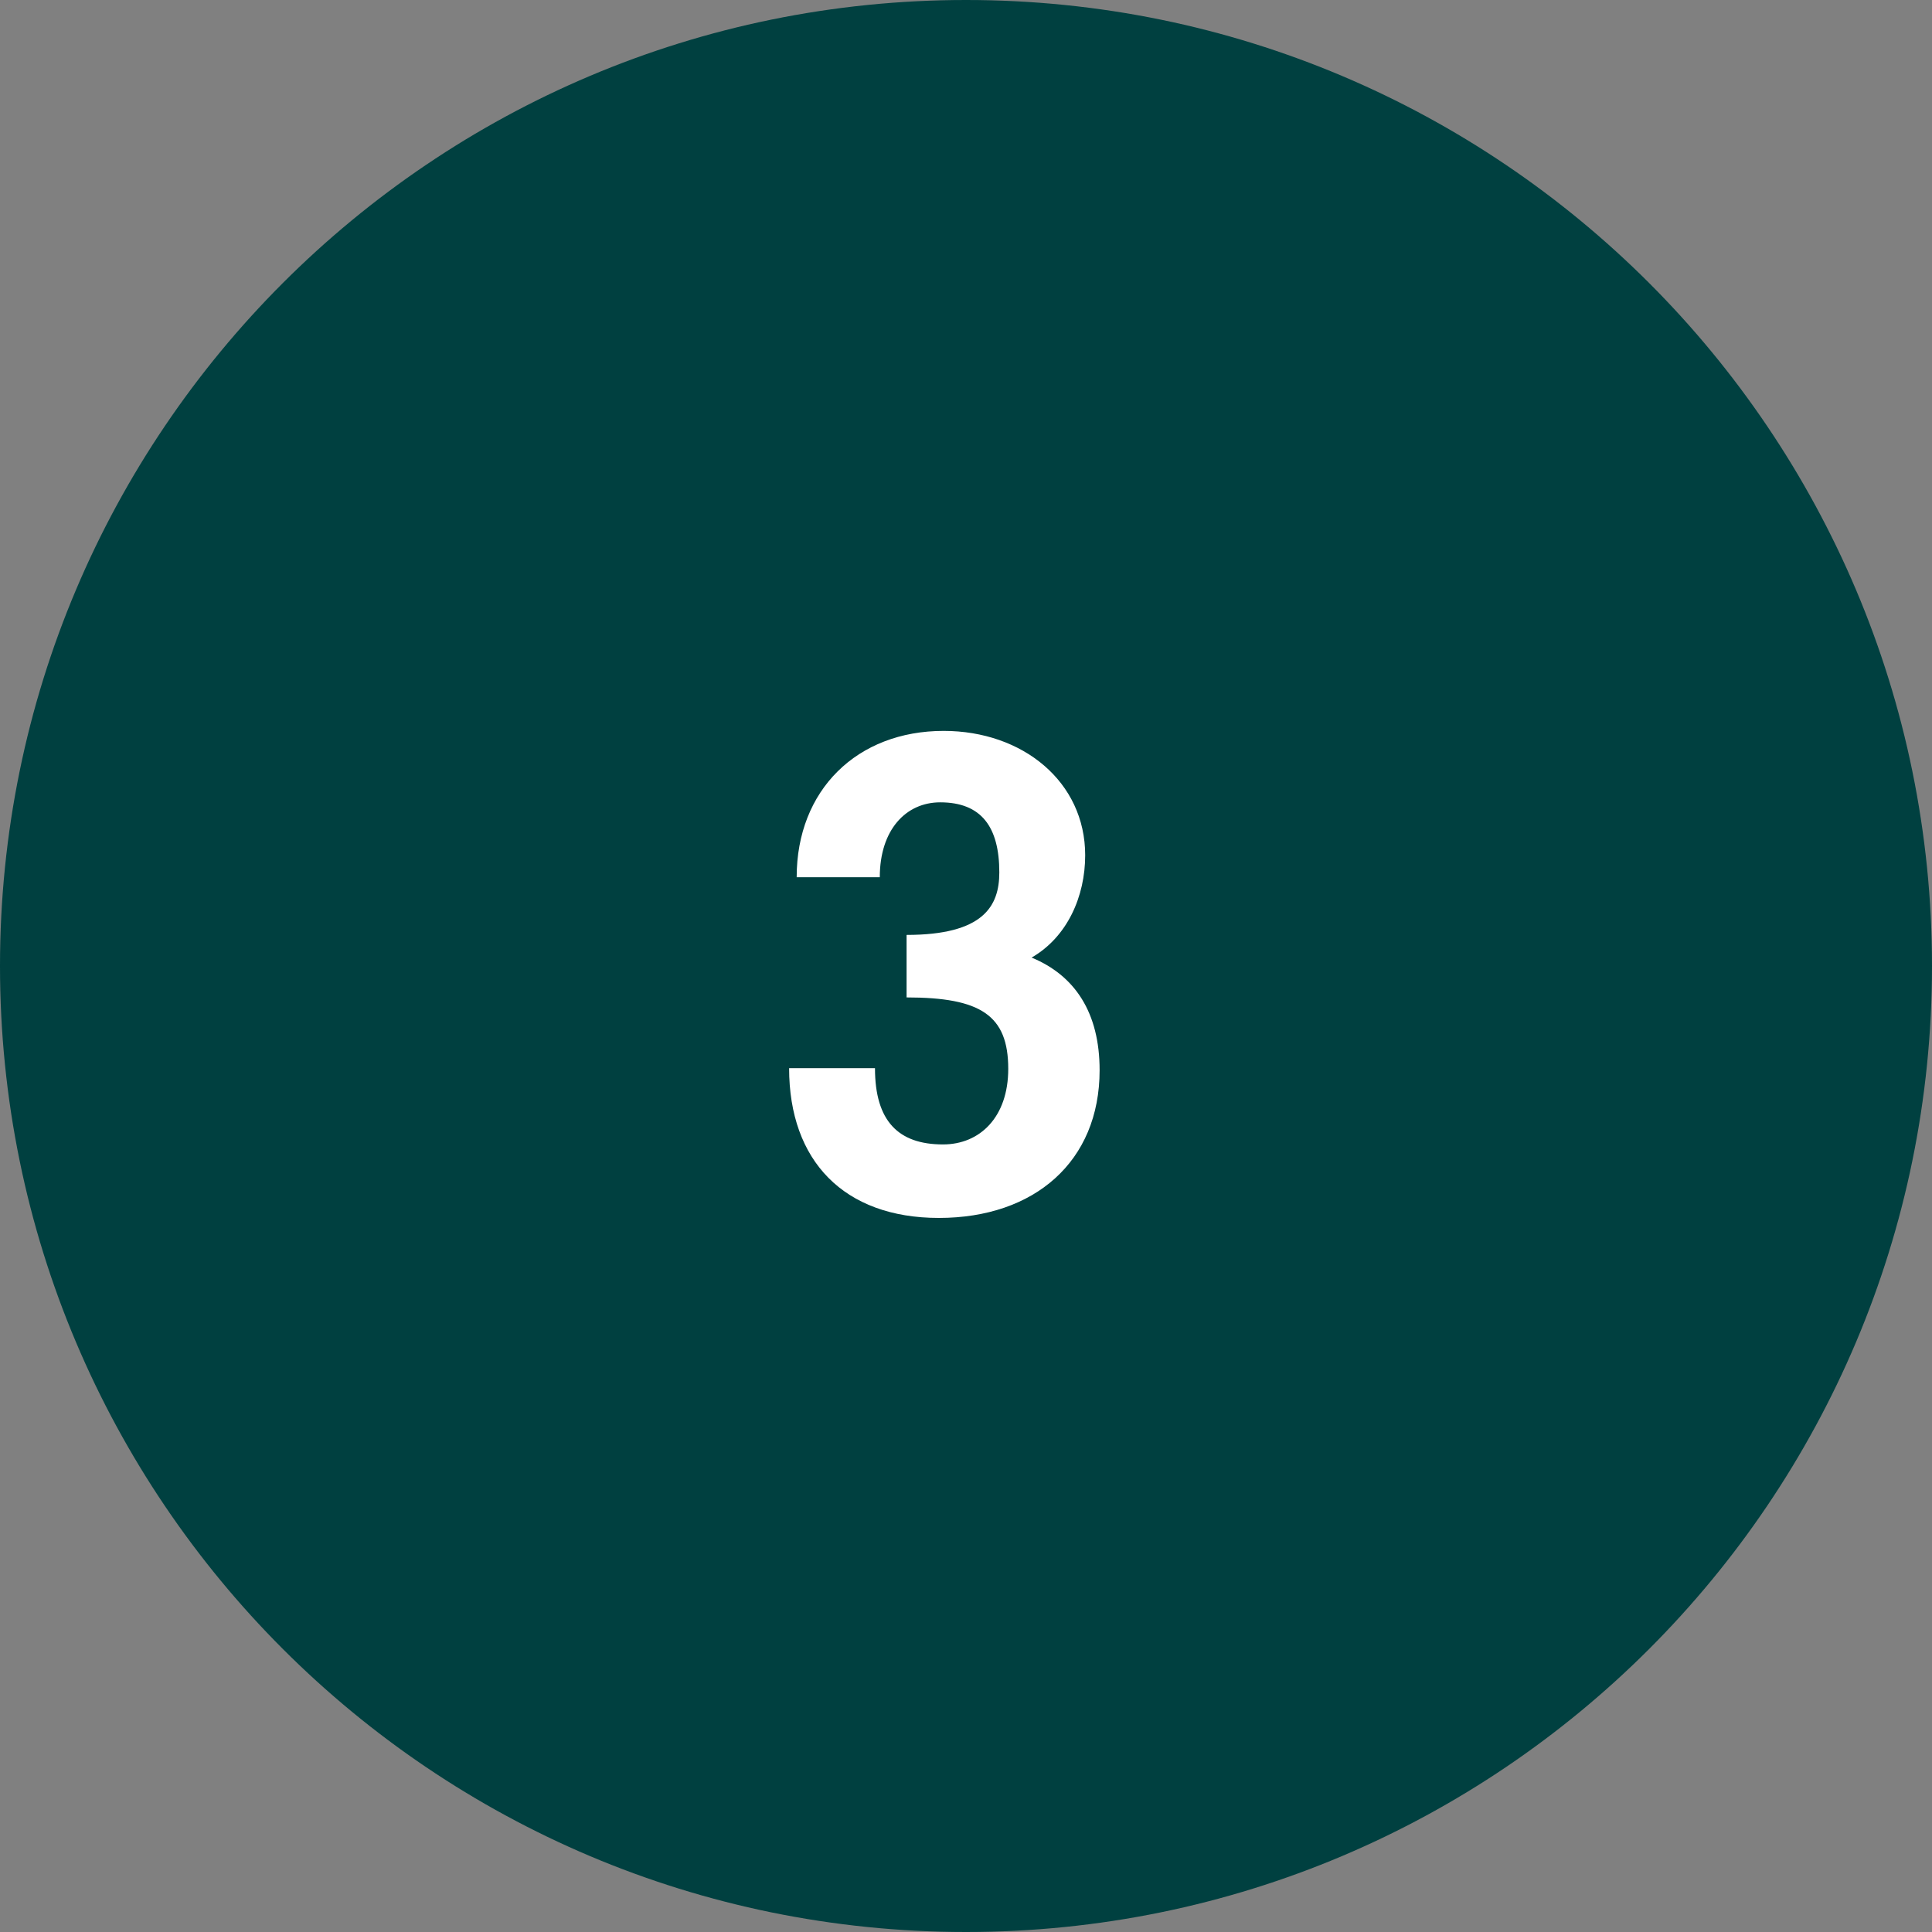 <svg width="90" height="90" viewBox="0 0 90 90" fill="none" xmlns="http://www.w3.org/2000/svg">
<rect x="0" y="0" width="90" height="90" fill="#808080" stroke="none"/>
<path d="M0 45C0 20.147 20.147 0 45 0V0C69.853 0 90 20.147 90 45V45C90 69.853 69.853 90 45 90V90C20.147 90 0 69.853 0 45V45Z" fill="#004040"/>
<path d="M42.232 46.464V43.552C45.816 43.552 46.552 42.208 46.552 40.64C46.552 38.528 45.72 37.376 43.8 37.376C42.2 37.376 40.984 38.656 40.984 40.864H37.112C37.112 36.8 39.928 34.048 43.96 34.048C47.64 34.048 50.552 36.416 50.552 39.84C50.552 41.76 49.72 43.648 48.056 44.608C50.072 45.44 51.224 47.168 51.224 49.856C51.224 54.112 48.184 56.736 43.736 56.736C39.32 56.736 36.76 54.08 36.76 49.76H40.76C40.76 52.224 41.848 53.312 43.928 53.312C45.656 53.312 46.968 52.032 46.968 49.792C46.968 47.296 45.688 46.464 42.232 46.464Z" fill="white"/>
</svg>
